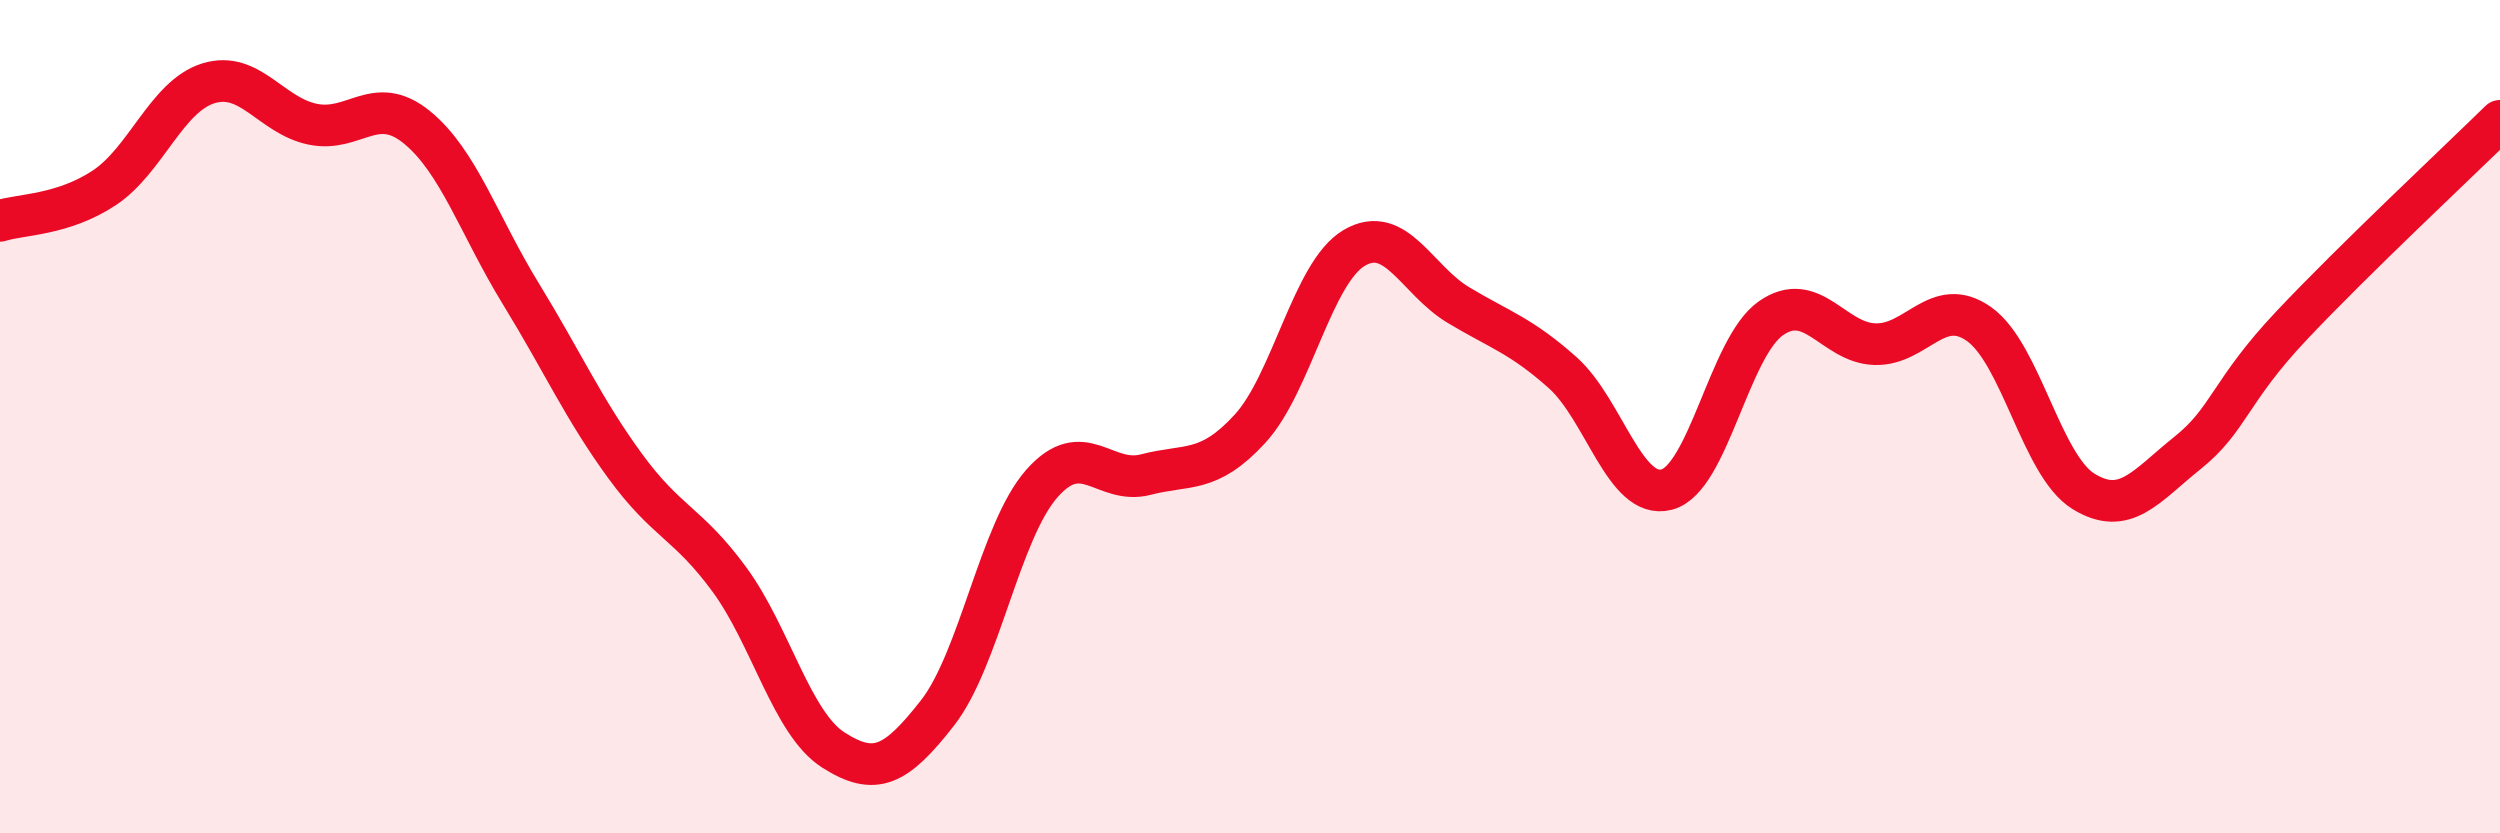 
    <svg width="60" height="20" viewBox="0 0 60 20" xmlns="http://www.w3.org/2000/svg">
      <path
        d="M 0,5.3 C 0.5,5.14 1.5,5.17 2.5,4.51 C 3.5,3.85 4,2.31 5,2 C 6,1.69 6.5,2.77 7.5,2.98 C 8.5,3.19 9,2.24 10,3.05 C 11,3.86 11.5,5.42 12.5,7.05 C 13.5,8.68 14,9.81 15,11.18 C 16,12.55 16.5,12.54 17.5,13.9 C 18.5,15.26 19,17.36 20,18 C 21,18.64 21.5,18.39 22.5,17.11 C 23.5,15.83 24,12.75 25,11.61 C 26,10.47 26.5,11.65 27.5,11.39 C 28.5,11.13 29,11.38 30,10.29 C 31,9.2 31.5,6.54 32.5,5.95 C 33.5,5.36 34,6.72 35,7.32 C 36,7.92 36.5,8.05 37.5,8.94 C 38.5,9.83 39,12.01 40,11.75 C 41,11.49 41.5,8.34 42.5,7.64 C 43.5,6.94 44,8.23 45,8.26 C 46,8.29 46.5,7.07 47.5,7.78 C 48.5,8.49 49,11.17 50,11.79 C 51,12.41 51.5,11.67 52.5,10.87 C 53.5,10.07 53.5,9.4 55,7.81 C 56.5,6.22 59,3.88 60,2.9L60 20L0 20Z"
        fill="#EB0A25"
        opacity="0.1"
        stroke-linecap="round"
        stroke-linejoin="round"
      />
      <path
        d="M 0,5.3 C 0.5,5.14 1.5,5.17 2.5,4.51 C 3.5,3.85 4,2.31 5,2 C 6,1.69 6.5,2.77 7.5,2.98 C 8.5,3.19 9,2.24 10,3.05 C 11,3.86 11.5,5.42 12.5,7.05 C 13.5,8.68 14,9.81 15,11.18 C 16,12.55 16.5,12.54 17.5,13.9 C 18.5,15.26 19,17.36 20,18 C 21,18.64 21.5,18.39 22.5,17.11 C 23.5,15.83 24,12.75 25,11.61 C 26,10.47 26.5,11.65 27.5,11.39 C 28.5,11.13 29,11.38 30,10.29 C 31,9.2 31.5,6.54 32.5,5.95 C 33.5,5.36 34,6.72 35,7.32 C 36,7.92 36.5,8.05 37.5,8.94 C 38.5,9.83 39,12.01 40,11.75 C 41,11.49 41.5,8.34 42.5,7.64 C 43.5,6.94 44,8.23 45,8.26 C 46,8.29 46.5,7.07 47.5,7.78 C 48.5,8.49 49,11.17 50,11.79 C 51,12.41 51.5,11.67 52.5,10.87 C 53.5,10.07 53.5,9.4 55,7.81 C 56.5,6.22 59,3.88 60,2.9"
        stroke="#EB0A25"
        stroke-width="1"
        fill="none"
        stroke-linecap="round"
        stroke-linejoin="round"
      />
    </svg>
  